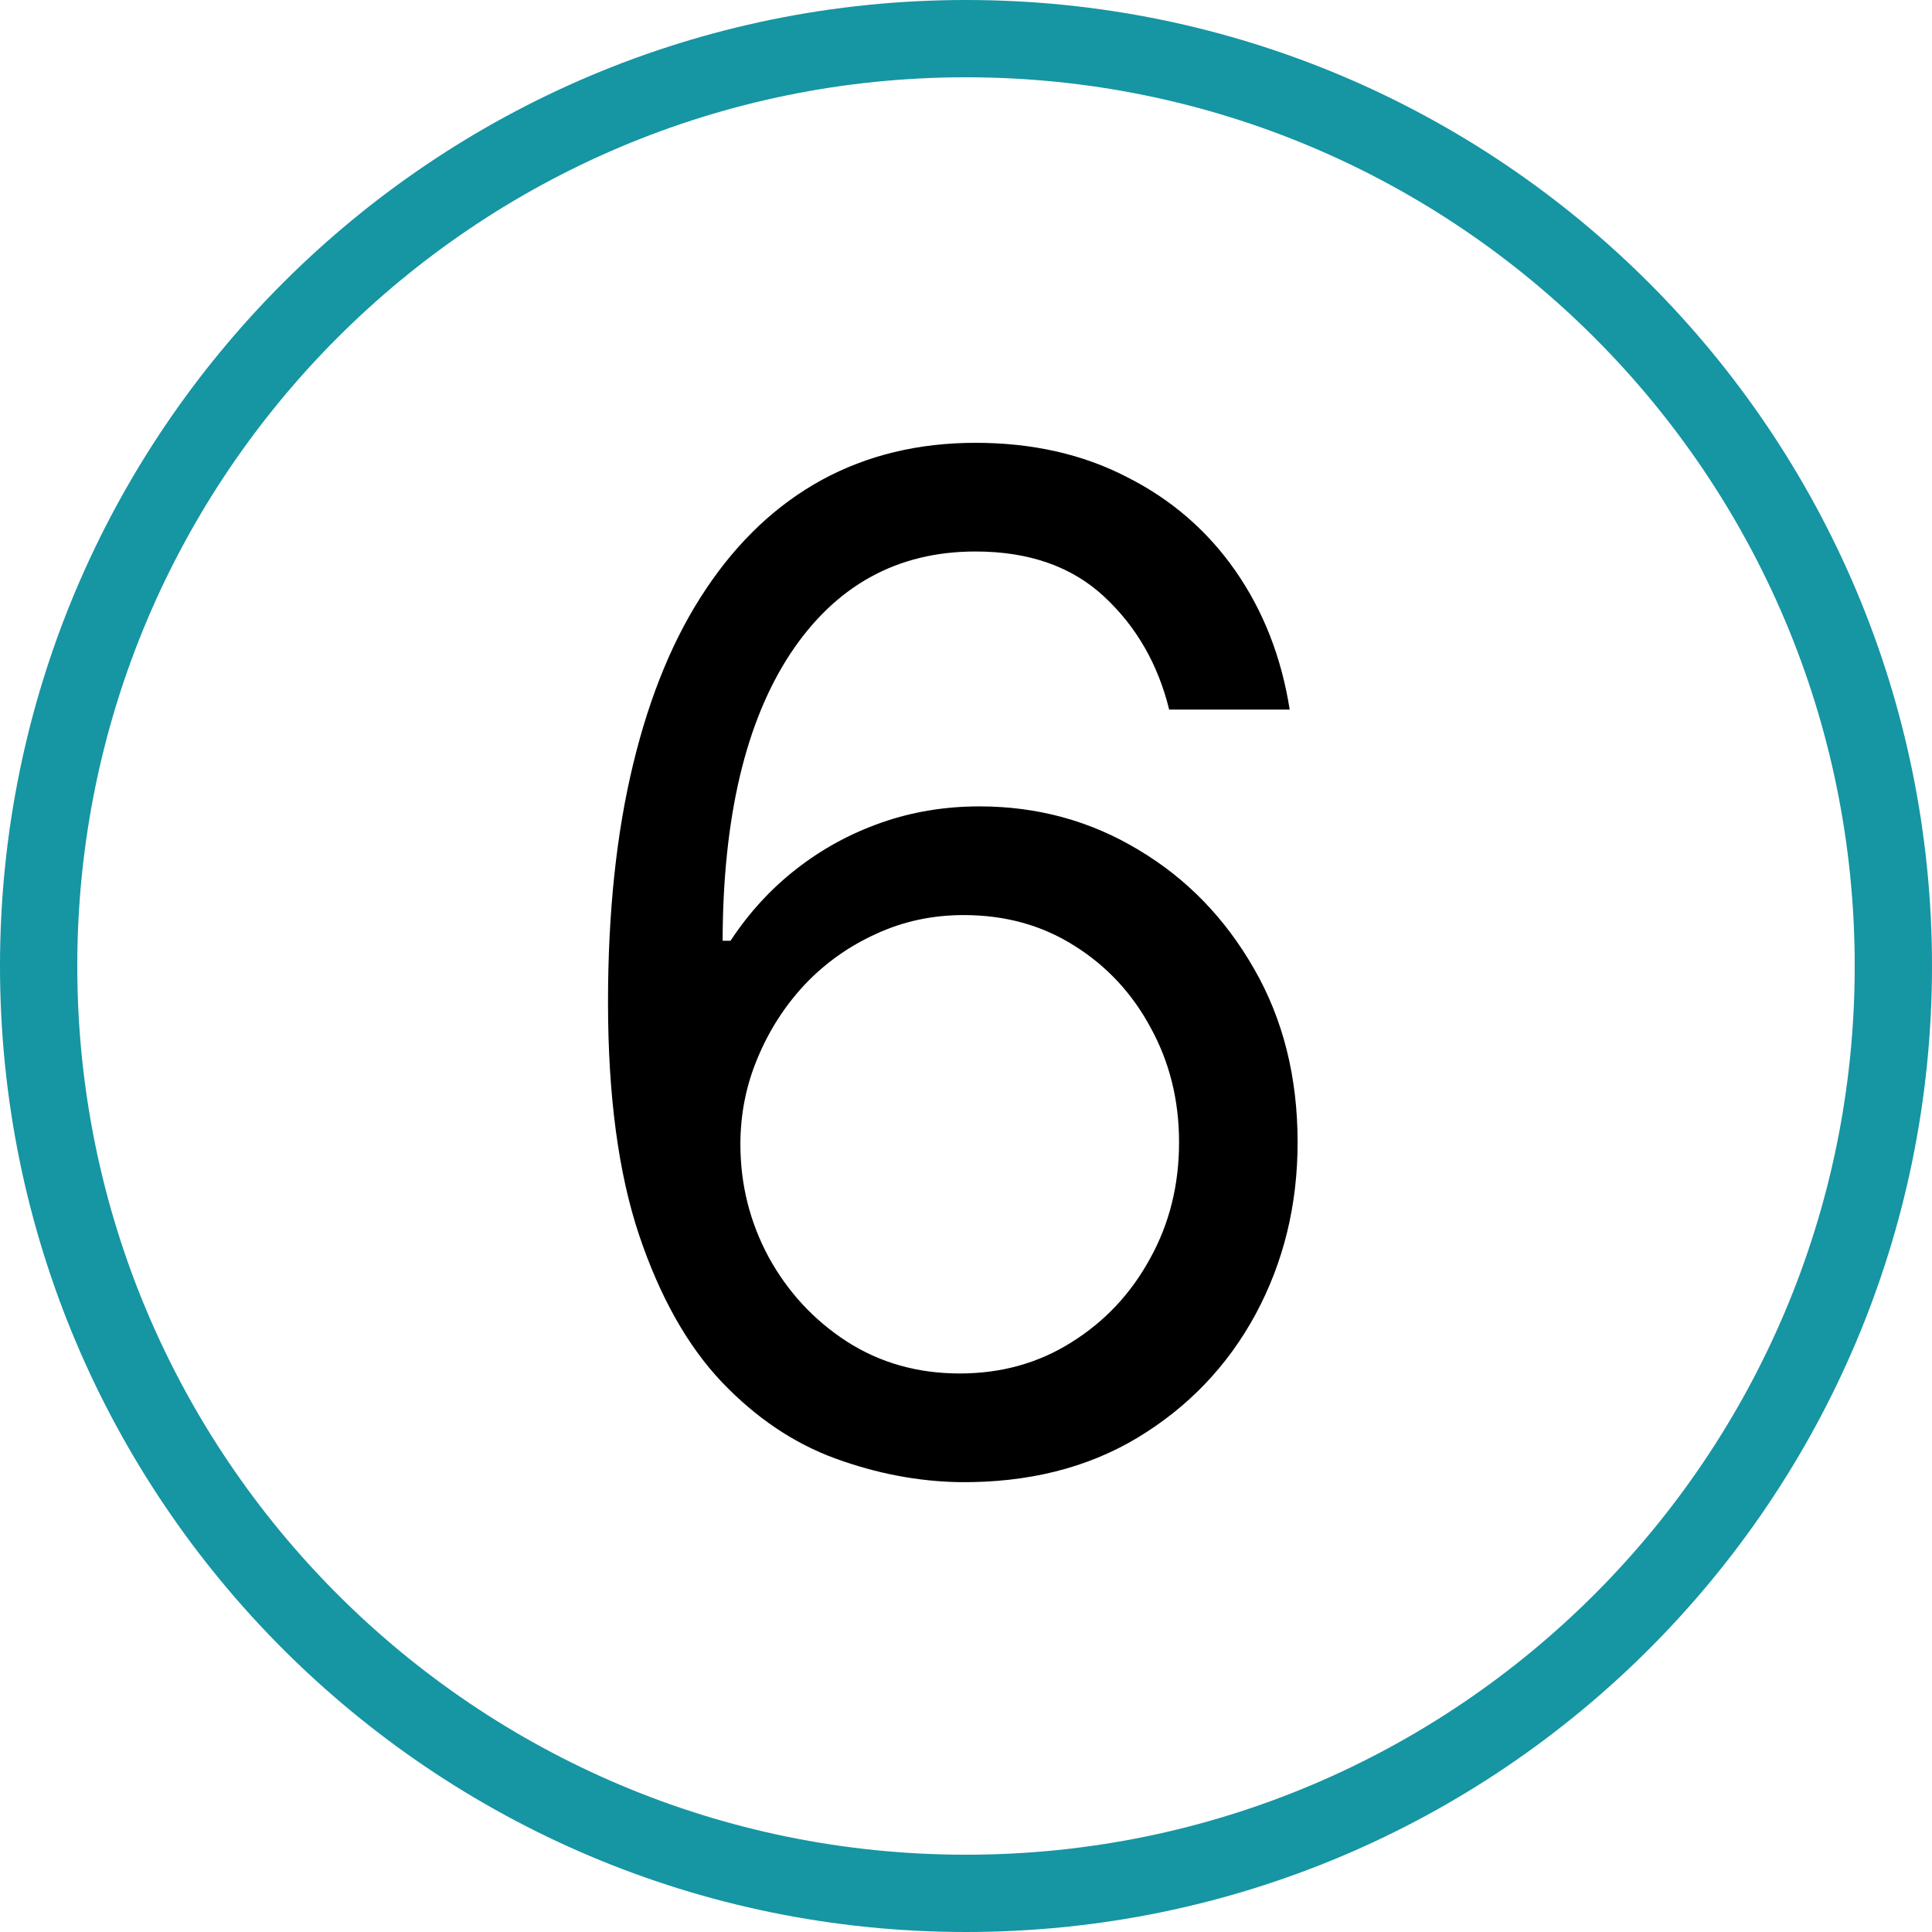 <svg width="75" height="75" viewBox="0 0 75 75" fill="none" xmlns="http://www.w3.org/2000/svg">
<g clip-path="url(#clip0_111_10)">
<path d="M37.5 73.5C57.382 73.5 73.5 57.382 73.5 37.5C73.5 17.618 57.382 1.5 37.5 1.5C17.618 1.5 1.5 17.618 1.5 37.5C1.5 57.382 17.618 73.5 37.5 73.5Z" stroke="#1695A3" stroke-width="3"/>
<path d="M37.257 57.537C35.646 57.511 34.035 57.205 32.424 56.617C30.813 56.028 29.343 55.038 28.014 53.644C26.684 52.238 25.617 50.34 24.811 47.949C24.006 45.545 23.603 42.528 23.603 38.898C23.603 35.42 23.929 32.34 24.581 29.655C25.233 26.957 26.179 24.688 27.419 22.847C28.659 20.994 30.155 19.587 31.906 18.628C33.67 17.67 35.658 17.19 37.87 17.19C40.069 17.19 42.025 17.631 43.738 18.514C45.464 19.383 46.87 20.597 47.957 22.157C49.043 23.717 49.746 25.513 50.066 27.546H45.387C44.953 25.781 44.109 24.317 42.856 23.154C41.603 21.991 39.941 21.409 37.87 21.409C34.828 21.409 32.431 22.732 30.679 25.379C28.94 28.025 28.065 31.739 28.052 36.52H28.359C29.075 35.433 29.925 34.506 30.909 33.739C31.906 32.959 33.006 32.359 34.208 31.937C35.409 31.515 36.681 31.304 38.023 31.304C40.273 31.304 42.332 31.866 44.198 32.992C46.065 34.104 47.56 35.644 48.685 37.613C49.81 39.569 50.373 41.812 50.373 44.344C50.373 46.773 49.83 48.997 48.743 51.017C47.656 53.024 46.129 54.622 44.16 55.811C42.204 56.987 39.903 57.562 37.257 57.537ZM37.257 53.318C38.867 53.318 40.312 52.916 41.59 52.11C42.882 51.305 43.898 50.224 44.639 48.869C45.394 47.514 45.771 46.006 45.771 44.344C45.771 42.72 45.406 41.244 44.678 39.914C43.962 38.572 42.971 37.504 41.705 36.712C40.453 35.919 39.021 35.523 37.41 35.523C36.195 35.523 35.064 35.766 34.016 36.251C32.967 36.724 32.047 37.376 31.254 38.207C30.474 39.038 29.861 39.991 29.413 41.065C28.966 42.126 28.742 43.244 28.742 44.42C28.742 45.98 29.107 47.438 29.835 48.793C30.577 50.148 31.587 51.241 32.865 52.072C34.156 52.903 35.62 53.318 37.257 53.318Z" fill="black"/>
</g>
<defs>
<clipPath id="clip0_111_10">
<rect width="75" height="75" fill="white"/>
</clipPath>
</defs>
</svg>
